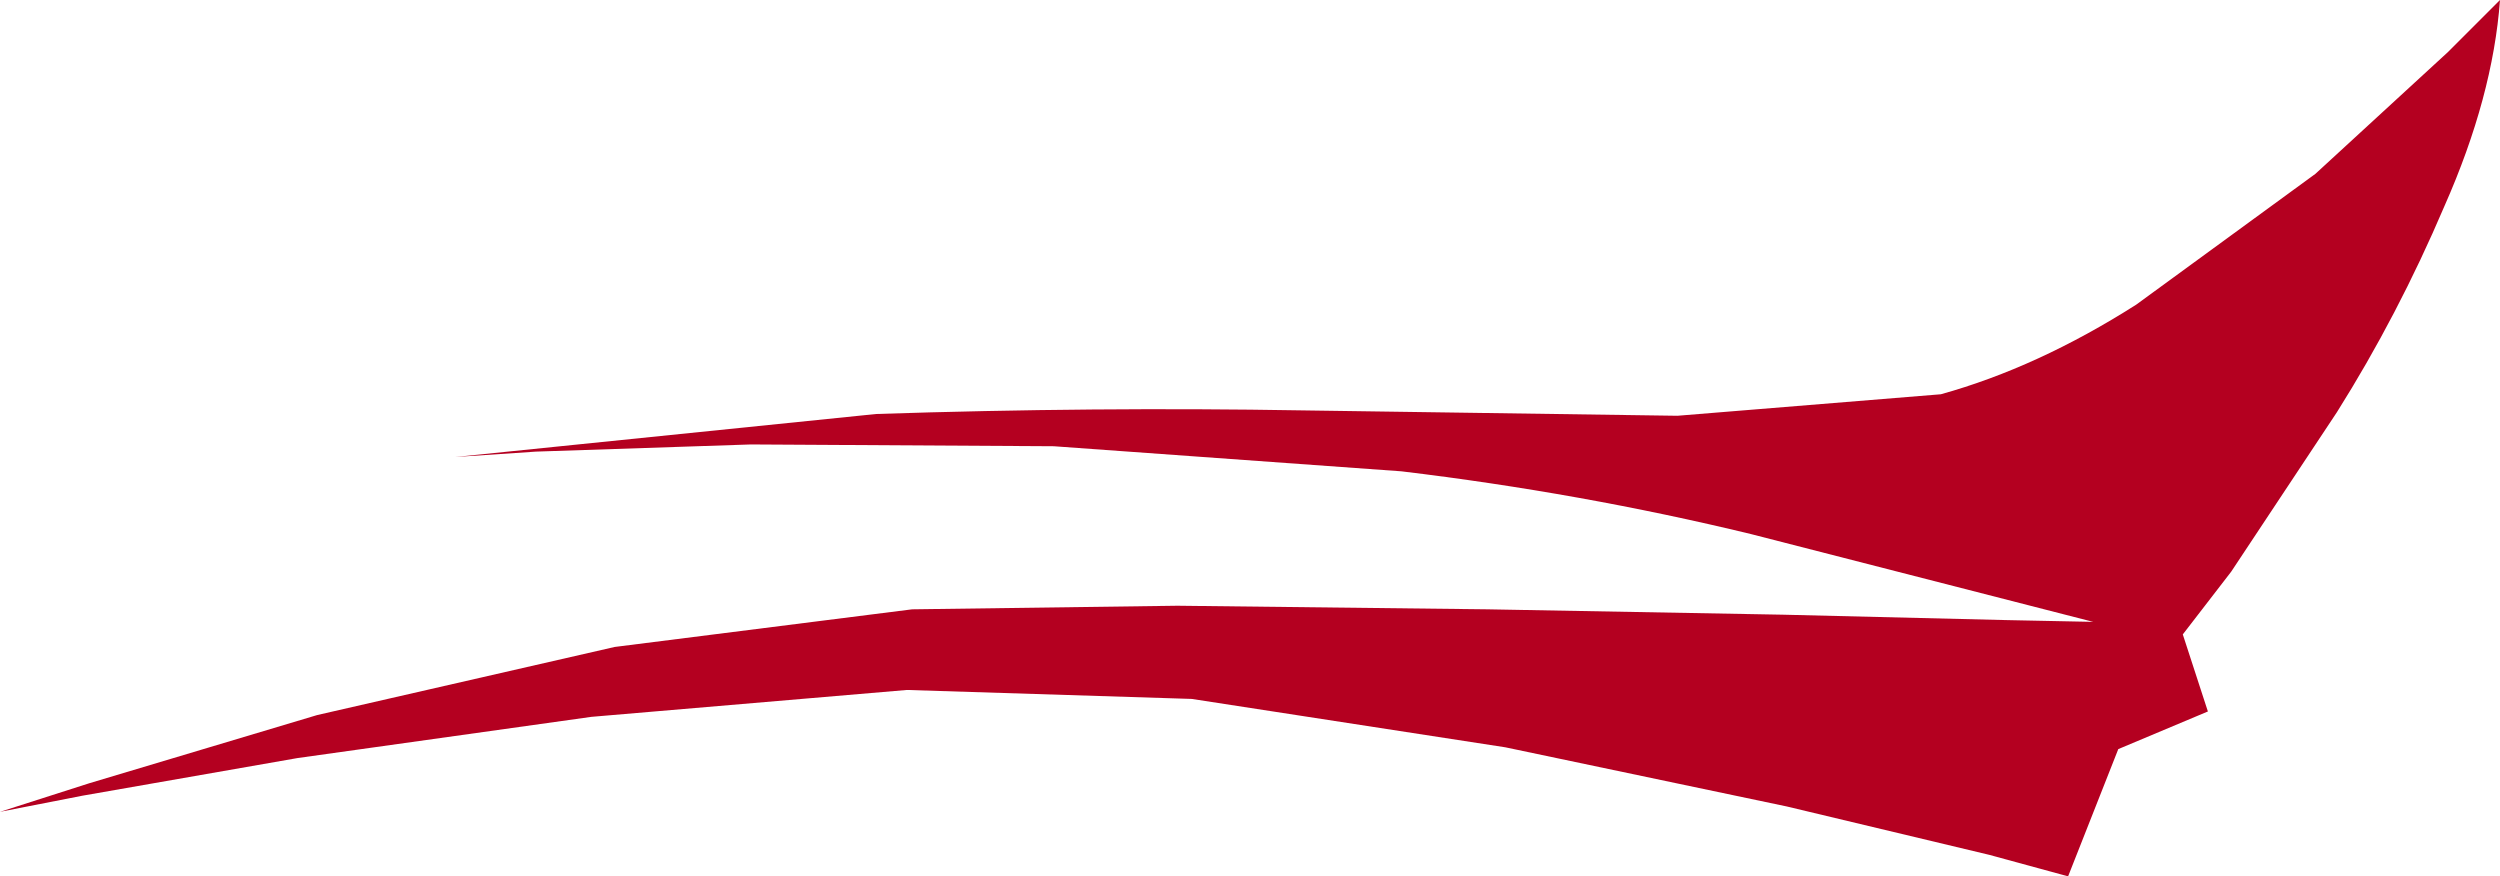 <?xml version="1.0" encoding="UTF-8" standalone="no"?>
<svg xmlns:xlink="http://www.w3.org/1999/xlink" height="24.45px" width="69.75px" xmlns="http://www.w3.org/2000/svg">
  <g transform="matrix(1.0, 0.0, 0.0, 1.0, -0.05, 0.0)">
    <path d="M69.8 0.0 Q69.6 2.7 68.25 5.75 66.95 8.8 65.25 11.5 L62.3 15.95 60.95 17.7 61.65 19.85 59.15 20.9 57.75 24.45 55.55 23.85 49.9 22.5 42.05 20.85 33.3 19.5 25.35 19.25 16.55 20.0 8.35 21.15 2.35 22.2 0.05 22.65 2.55 21.85 8.9 19.95 17.2 18.05 25.5 17.0 32.9 16.9 41.55 17.0 49.8 17.15 56.0 17.3 58.45 17.35 48.9 14.9 Q44.15 13.75 39.15 13.15 L29.45 12.45 21.0 12.4 15.0 12.6 12.75 12.75 24.5 11.55 Q30.6 11.35 36.4 11.45 L46.85 11.6 54.2 11.0 Q56.9 10.25 59.65 8.5 L64.65 4.85 68.35 1.45 69.8 0.0" fill="#b40020" fill-rule="evenodd" stroke="none"/>
  </g>
</svg>
